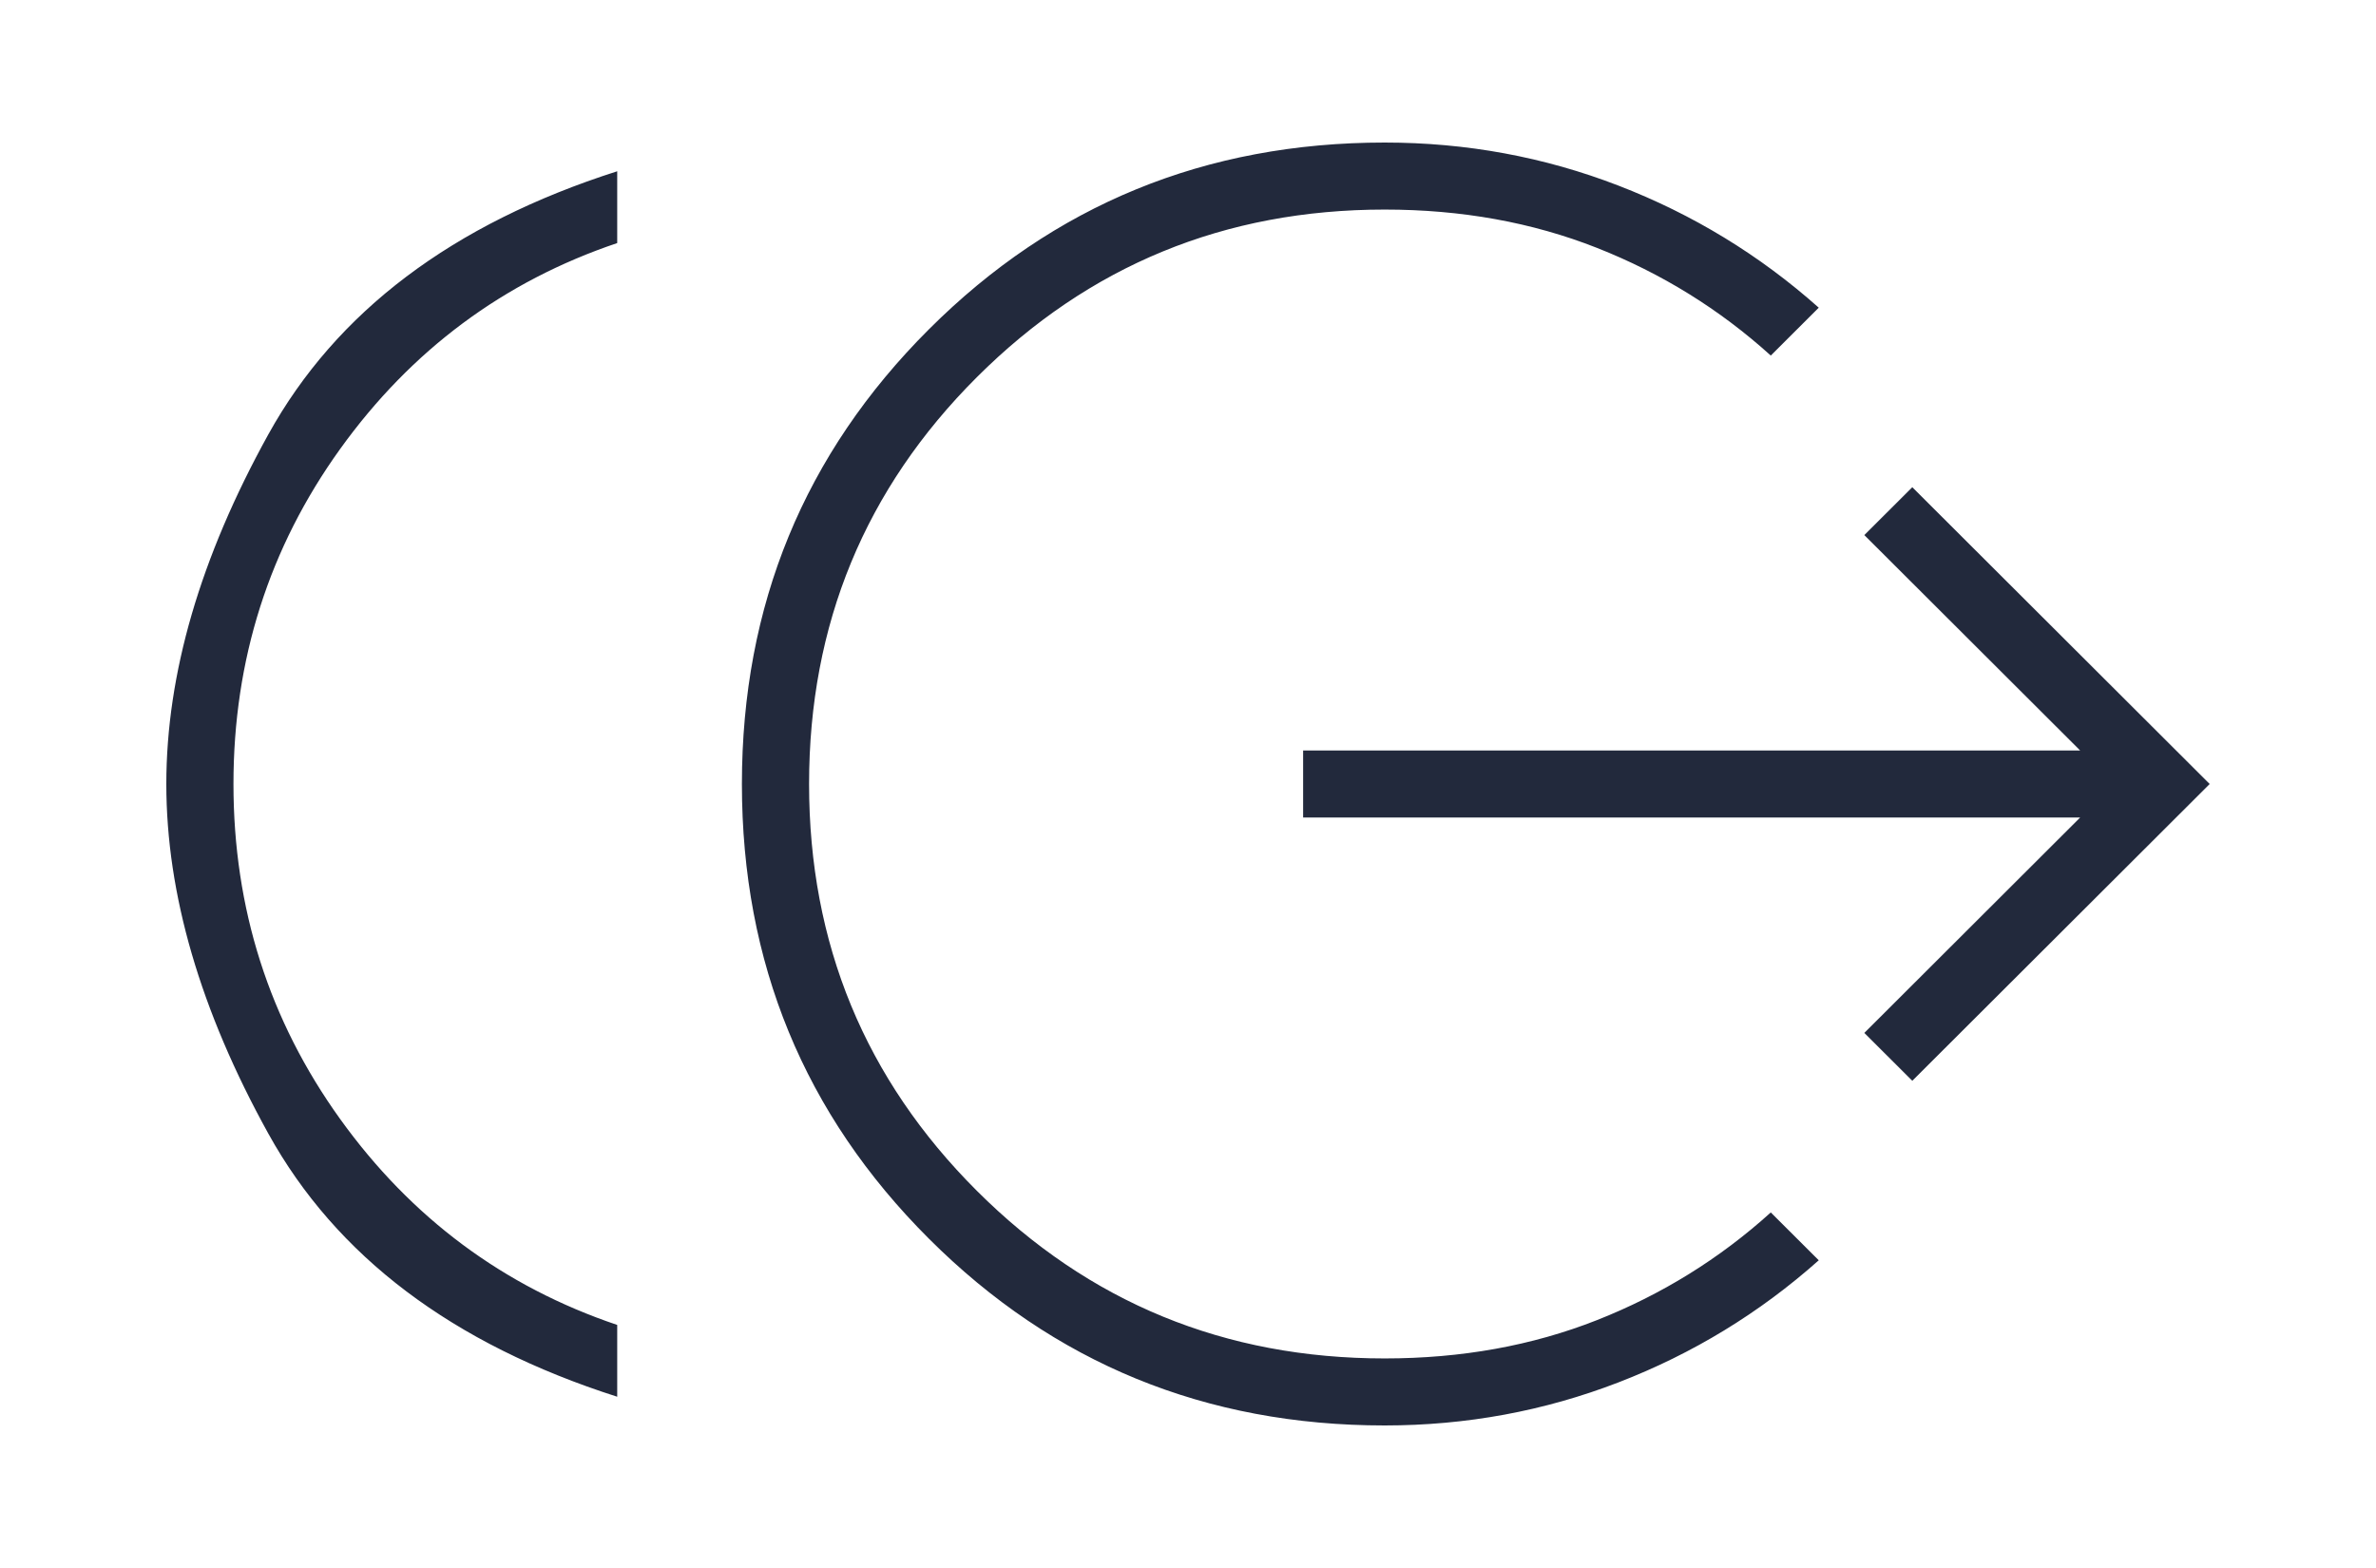 <?xml version="1.0" encoding="UTF-8"?>
<svg xmlns="http://www.w3.org/2000/svg" width="100" height="66" viewBox="0 0 100 66" fill="none">
  <path d="M25.977 58.791C19.045 56.575 14.15 52.881 11.29 47.709C8.43 42.537 7 37.634 7 33C7 28.366 8.43 23.463 11.29 18.291C14.15 13.119 19.045 9.425 25.977 7.209V10.231C21.199 11.843 17.313 14.731 14.318 18.895C11.324 23.06 9.826 27.761 9.826 33C9.826 38.239 11.324 42.94 14.318 47.105C17.313 51.269 21.199 54.157 25.977 55.769V58.791ZM58.277 60C50.74 60 44.347 57.381 39.099 52.142C33.85 46.903 31.225 40.522 31.225 33C31.225 25.478 33.85 19.097 39.099 13.858C44.347 8.619 50.74 6 58.277 6C61.709 6 64.989 6.604 68.118 7.813C71.248 9.022 74.057 10.735 76.547 12.951L74.528 14.966C72.375 13.019 69.935 11.508 67.21 10.433C64.485 9.358 61.507 8.821 58.277 8.821C51.548 8.821 45.828 11.172 41.117 15.873C36.407 20.575 34.052 26.284 34.052 33C34.052 39.716 36.407 45.425 41.117 50.127C45.828 54.828 51.548 57.179 58.277 57.179C61.507 57.179 64.485 56.642 67.21 55.567C69.935 54.492 72.375 52.981 74.528 51.034L76.547 53.048C74.057 55.265 71.248 56.978 68.118 58.187C64.989 59.395 61.709 60 58.277 60ZM80.484 45.492L78.465 43.478L87.549 34.41H54.845V31.59H87.549L78.465 22.522L80.484 20.508L93 33L80.484 45.492Z" fill="#22293C"></path>
</svg>
